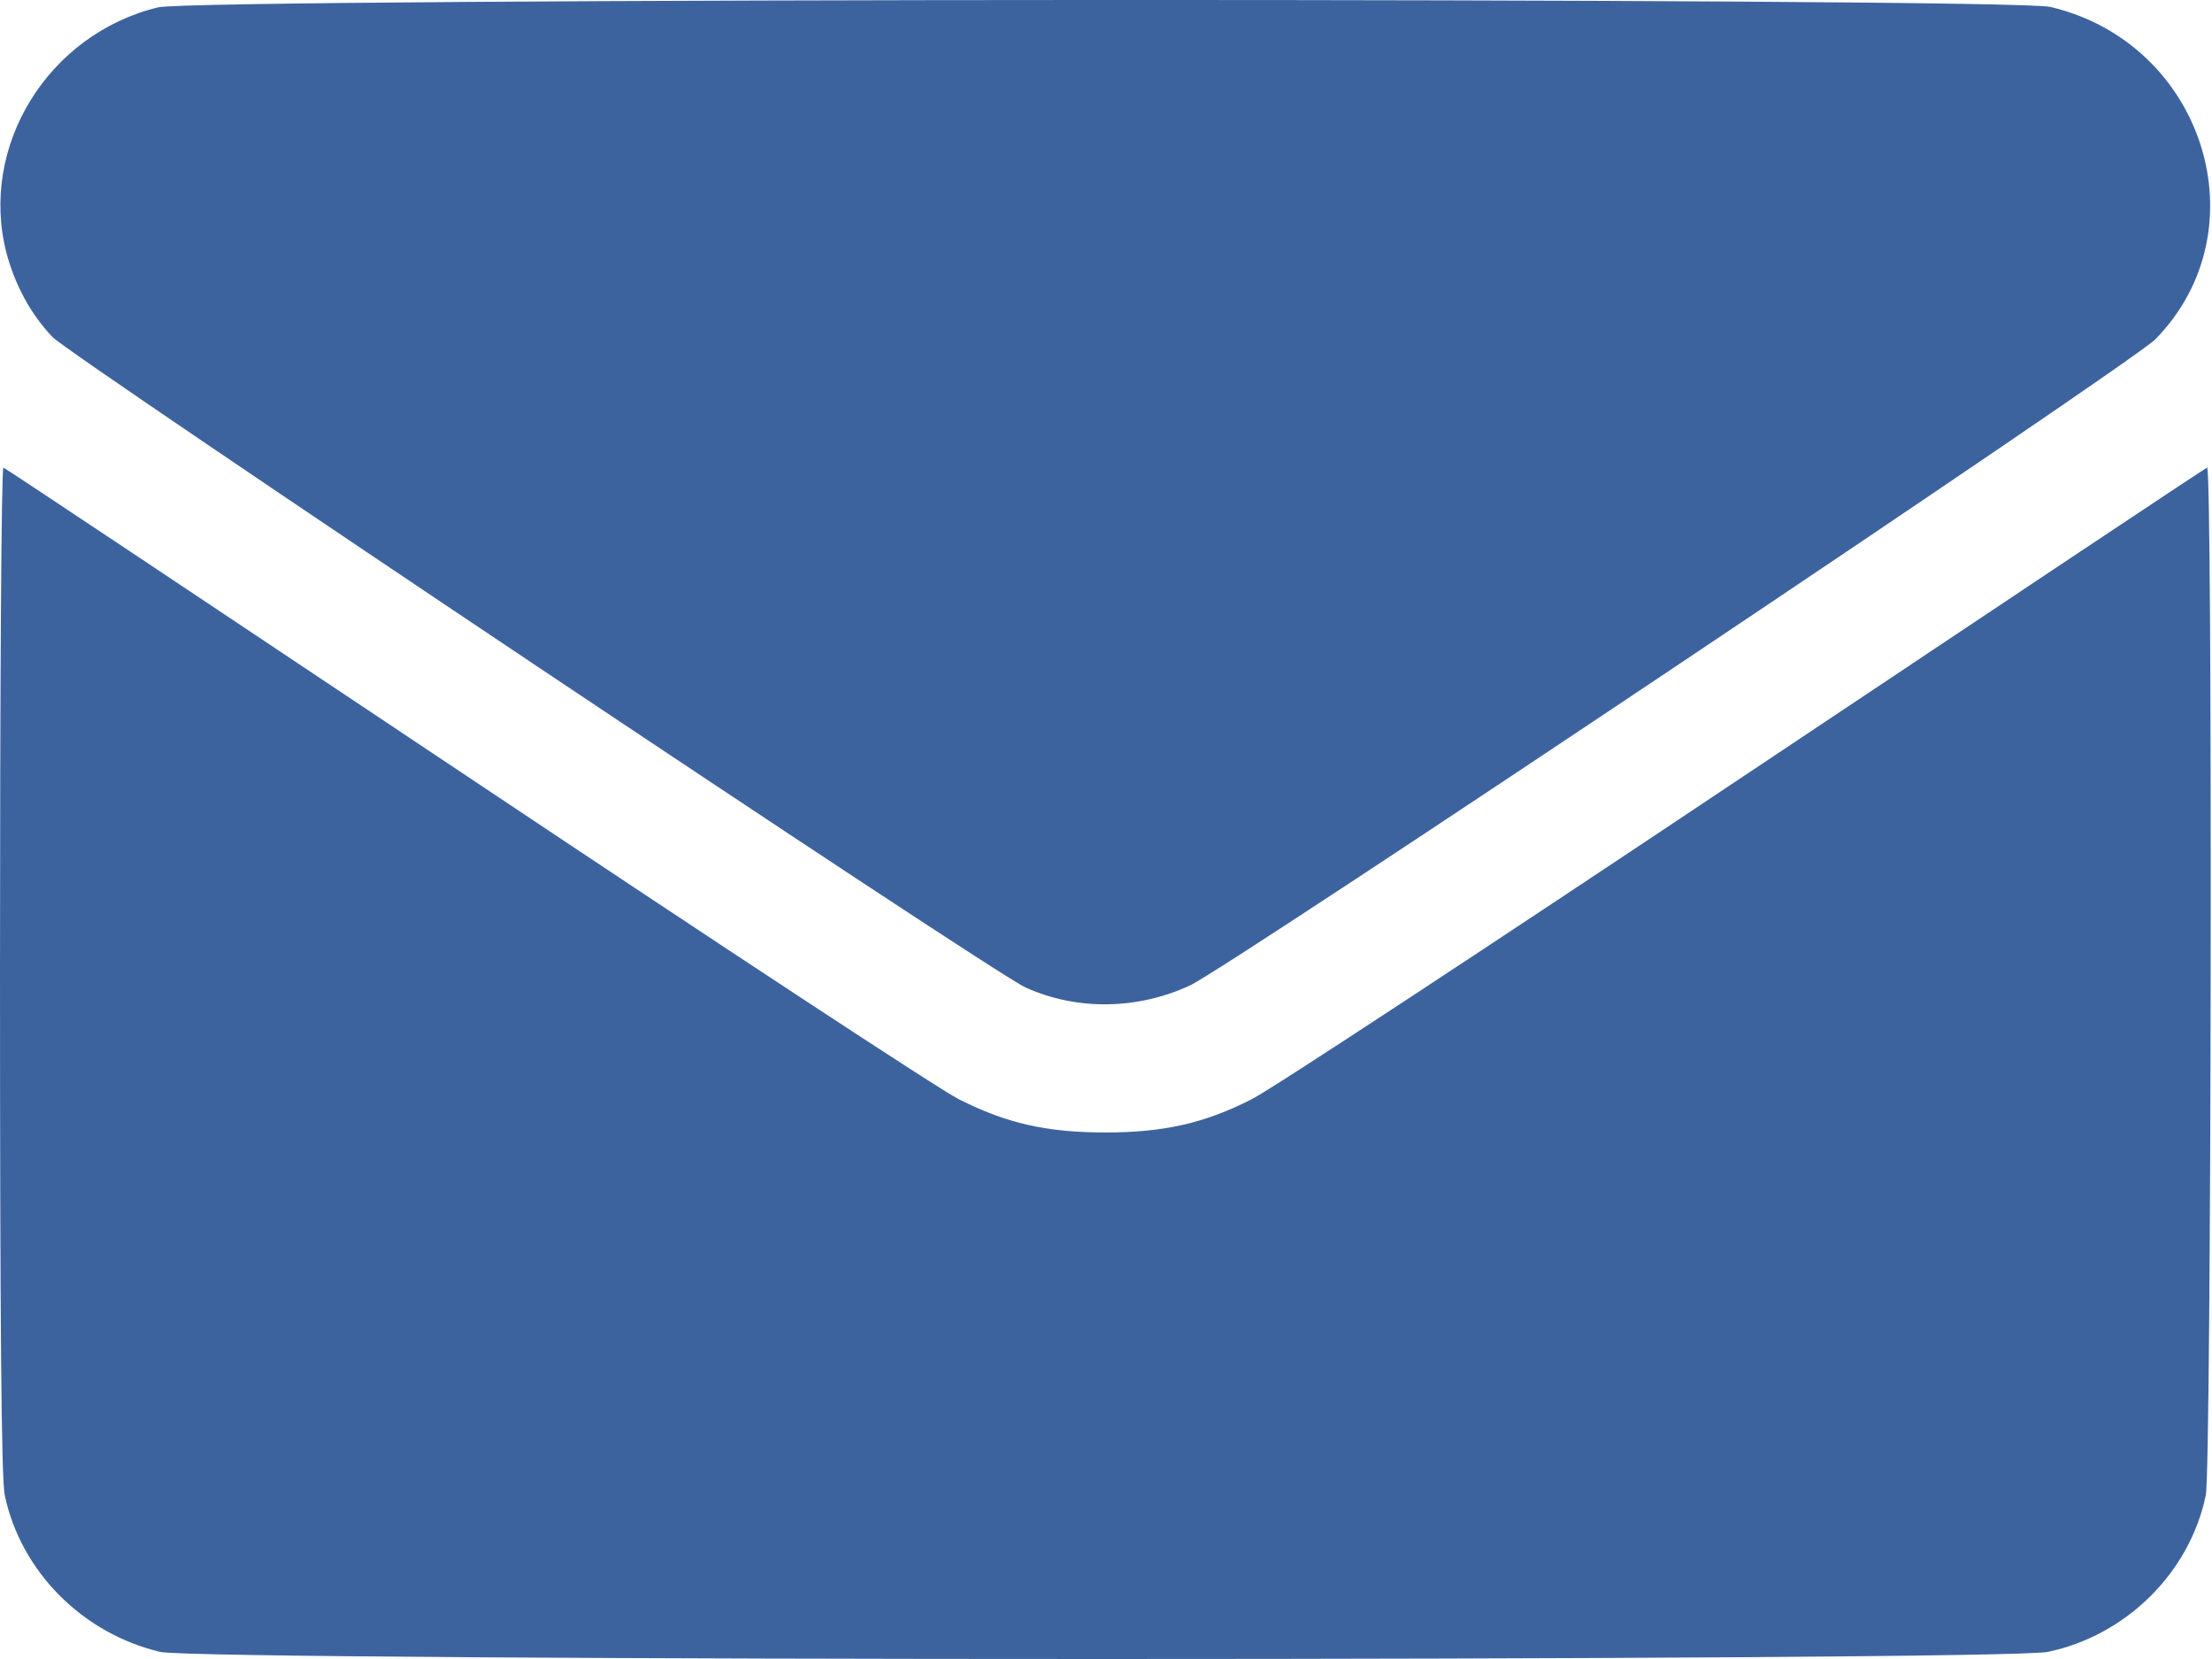 <?xml version="1.0" encoding="UTF-8"?>
<svg xmlns="http://www.w3.org/2000/svg" width="56" height="42" viewBox="0 0 56 42" fill="none">
  <path d="M4.001 0.186C1.213 0.864 -0.535 3.705 0.164 6.405C0.383 7.225 0.787 7.968 1.334 8.537C1.825 9.039 25.107 24.615 25.96 24.998C27.26 25.588 28.802 25.566 30.135 24.943C31.174 24.451 53.985 9.182 54.565 8.591C57.286 5.815 55.8 1.093 51.908 0.175C50.881 -0.066 5.006 -0.055 4.001 0.186Z" fill="#3D639F"></path>
  <path d="M0 24.539C0 33.392 0.033 37.447 0.12 37.852C0.525 39.776 2.077 41.35 4.055 41.82C5.083 42.06 50.695 42.06 51.843 41.82C53.832 41.404 55.439 39.809 55.843 37.852C55.985 37.185 56.018 11.772 55.876 11.838C55.832 11.849 50.553 15.368 44.137 19.653C37.721 23.938 32.124 27.621 31.687 27.829C30.485 28.441 29.457 28.67 27.982 28.67C26.506 28.67 25.479 28.441 24.276 27.829C23.839 27.621 18.243 23.938 11.827 19.653C5.411 15.368 0.131 11.849 0.087 11.838C0.033 11.816 0 17.532 0 24.539Z" fill="#3D639F"></path>
</svg>
